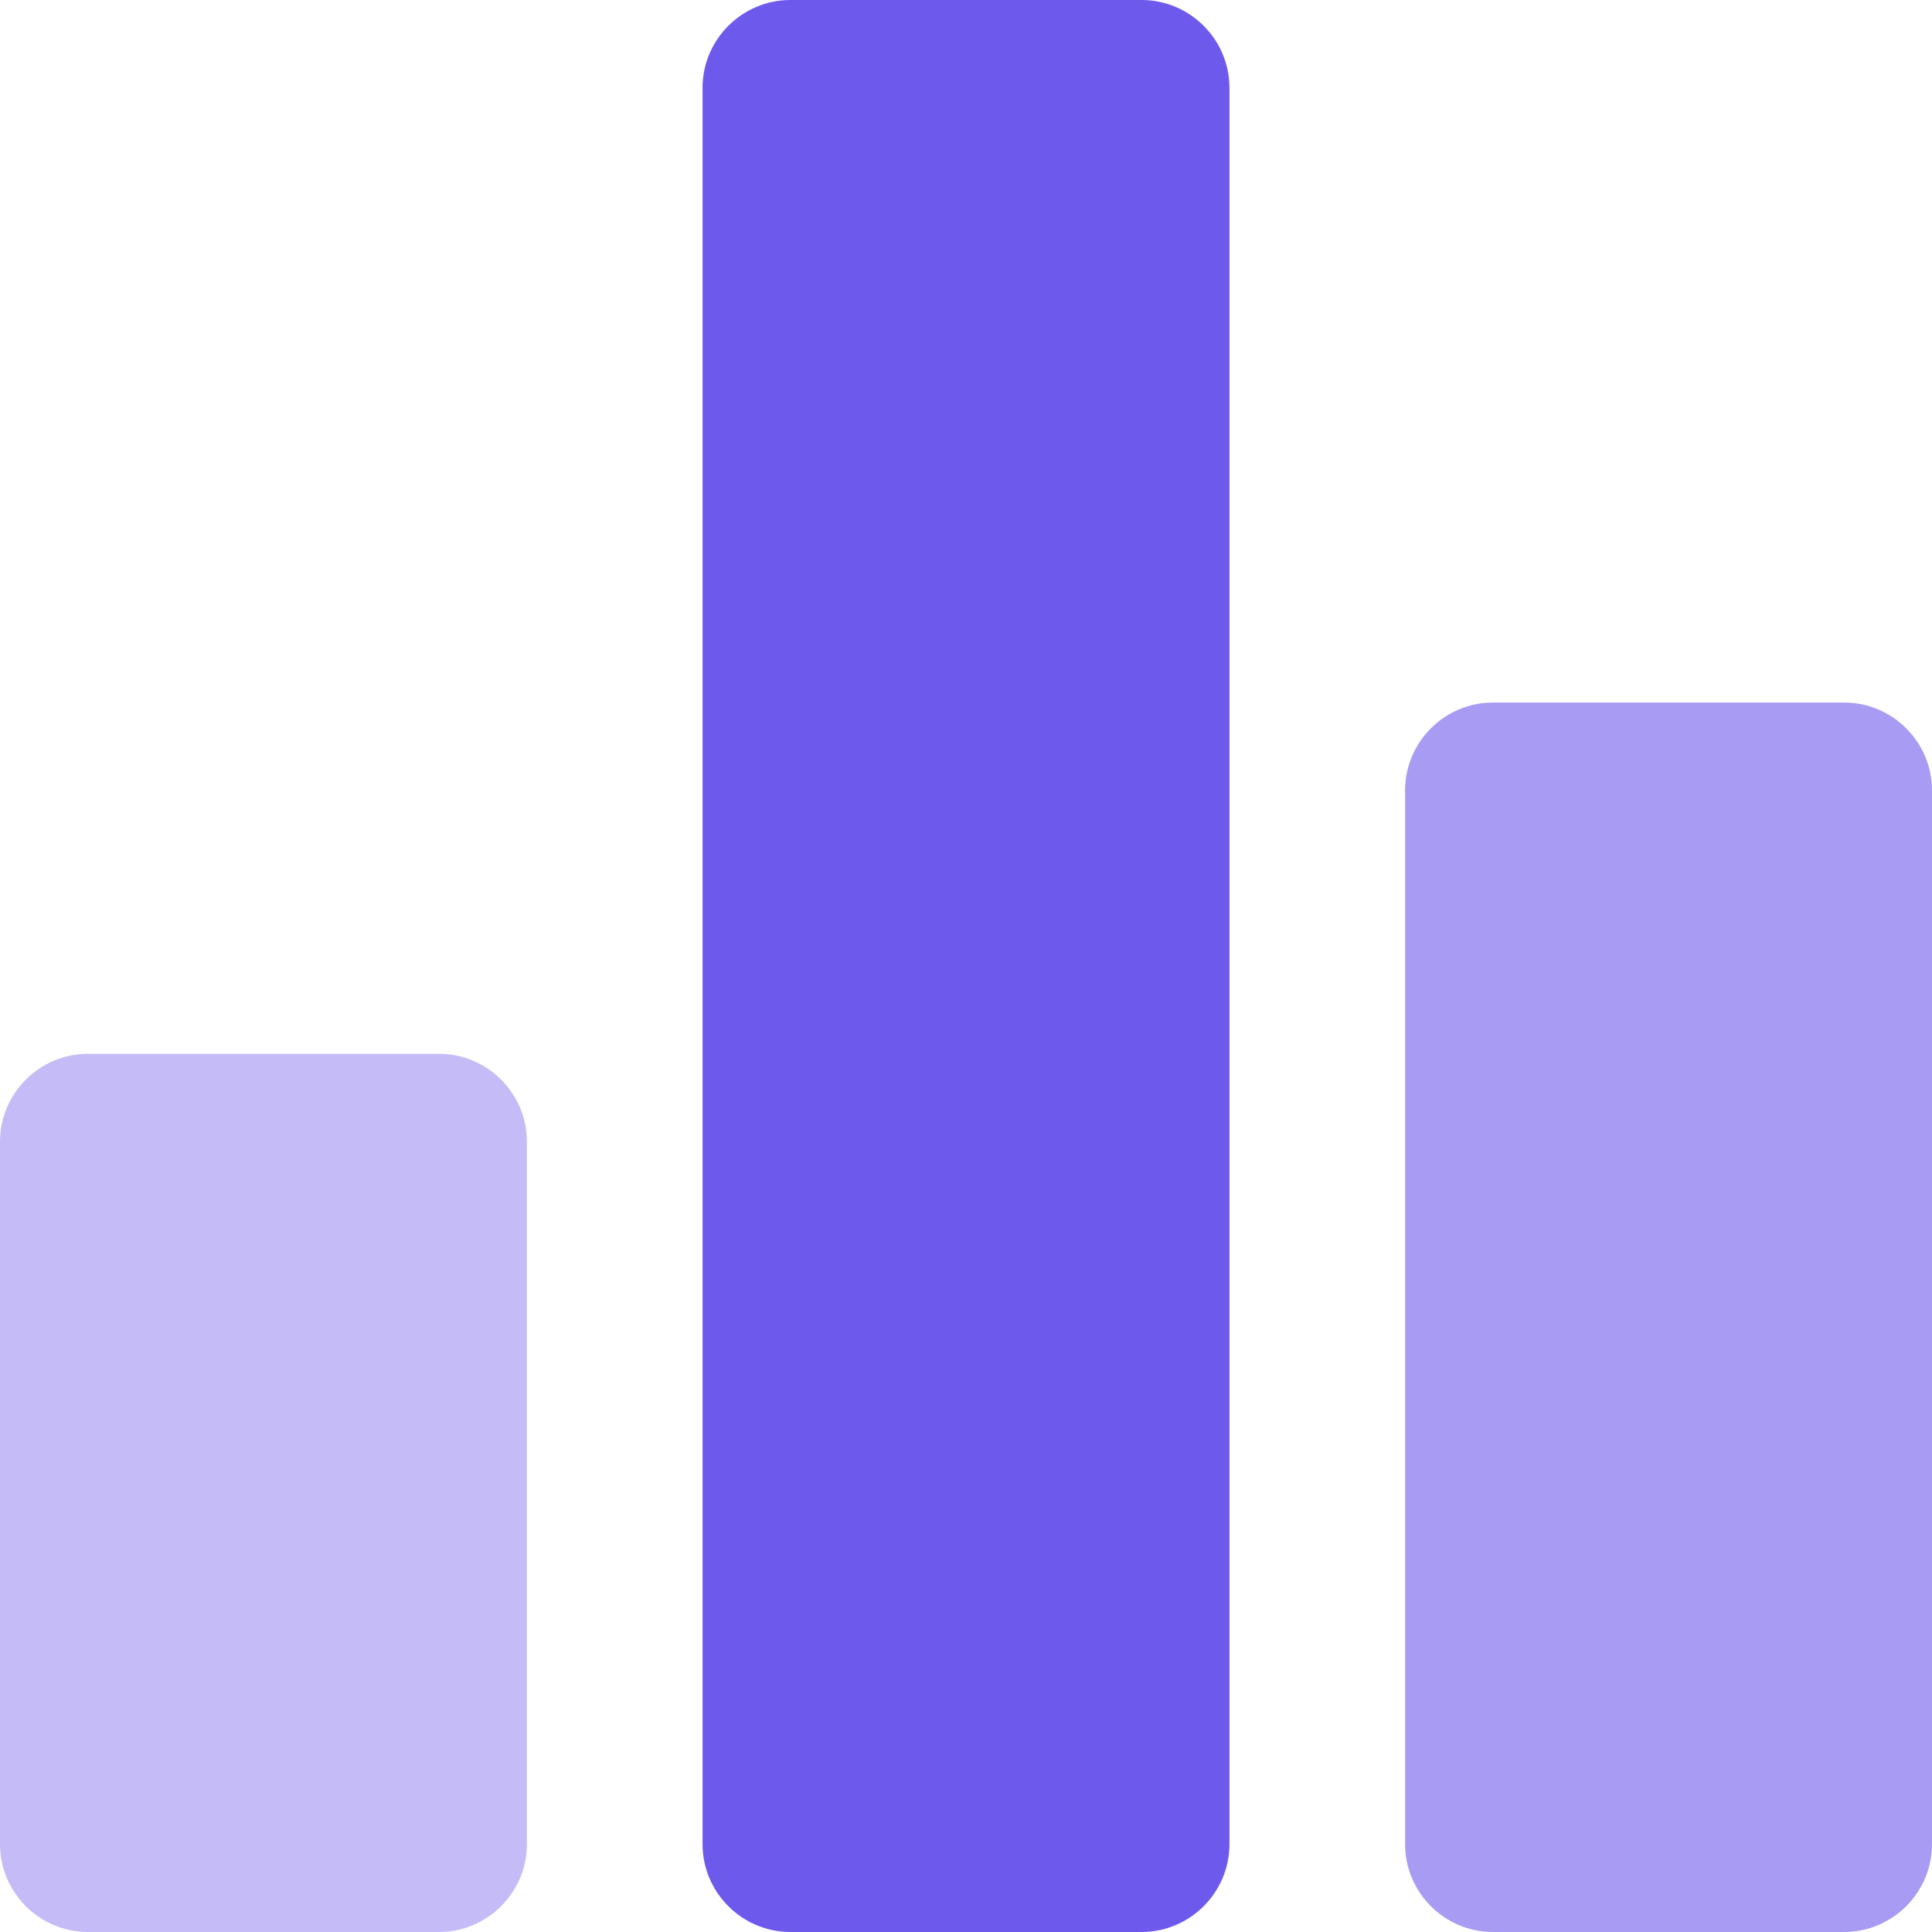 <svg xmlns="http://www.w3.org/2000/svg" xmlns:xlink="http://www.w3.org/1999/xlink" id="Layer_1" x="0px" y="0px" viewBox="0 0 22 22" style="enable-background:new 0 0 22 22;" xml:space="preserve">
<style type="text/css">
	.st0aaa{clip-path:url(#SVGID_2aaa_);fill:#C5BCF7;}
	.st1aaa{clip-path:url(#SVGID_2aaa_);fill:#6E59ED;}
	.st2aaa{clip-path:url(#SVGID_2aaa_);fill:#A89BF4;}
</style>
<g>
	<defs>
		<rect id="SVGID_1aaa_" width="22" height="22"></rect>
	</defs>
	<clipPath id="SVGID_2aaa_">
		<use xlink:href="#SVGID_1aaa_" style="overflow:visible;"></use>
	</clipPath>
	<path class="st0aaa" d="M5,22H1c-0.55,0-1-0.45-1-1v-8c0-0.55,0.45-1,1-1h4c0.55,0,1,0.45,1,1v0v8C6,21.55,5.55,22,5,22z"></path>
	<path class="st1aaa" d="M13,22H9c-0.55,0-1-0.45-1-1V1c0-0.55,0.45-1,1-1h4c0.55,0,1,0.45,1,1v20C14,21.55,13.55,22,13,22L13,22z"></path>
	<path class="st2aaa" d="M21,22h-4c-0.55,0-1-0.45-1-1V9c0-0.55,0.45-1,1-1h0h4c0.55,0,1,0.45,1,1v12C22,21.55,21.55,22,21,22L21,22z"></path>
</g>
</svg>